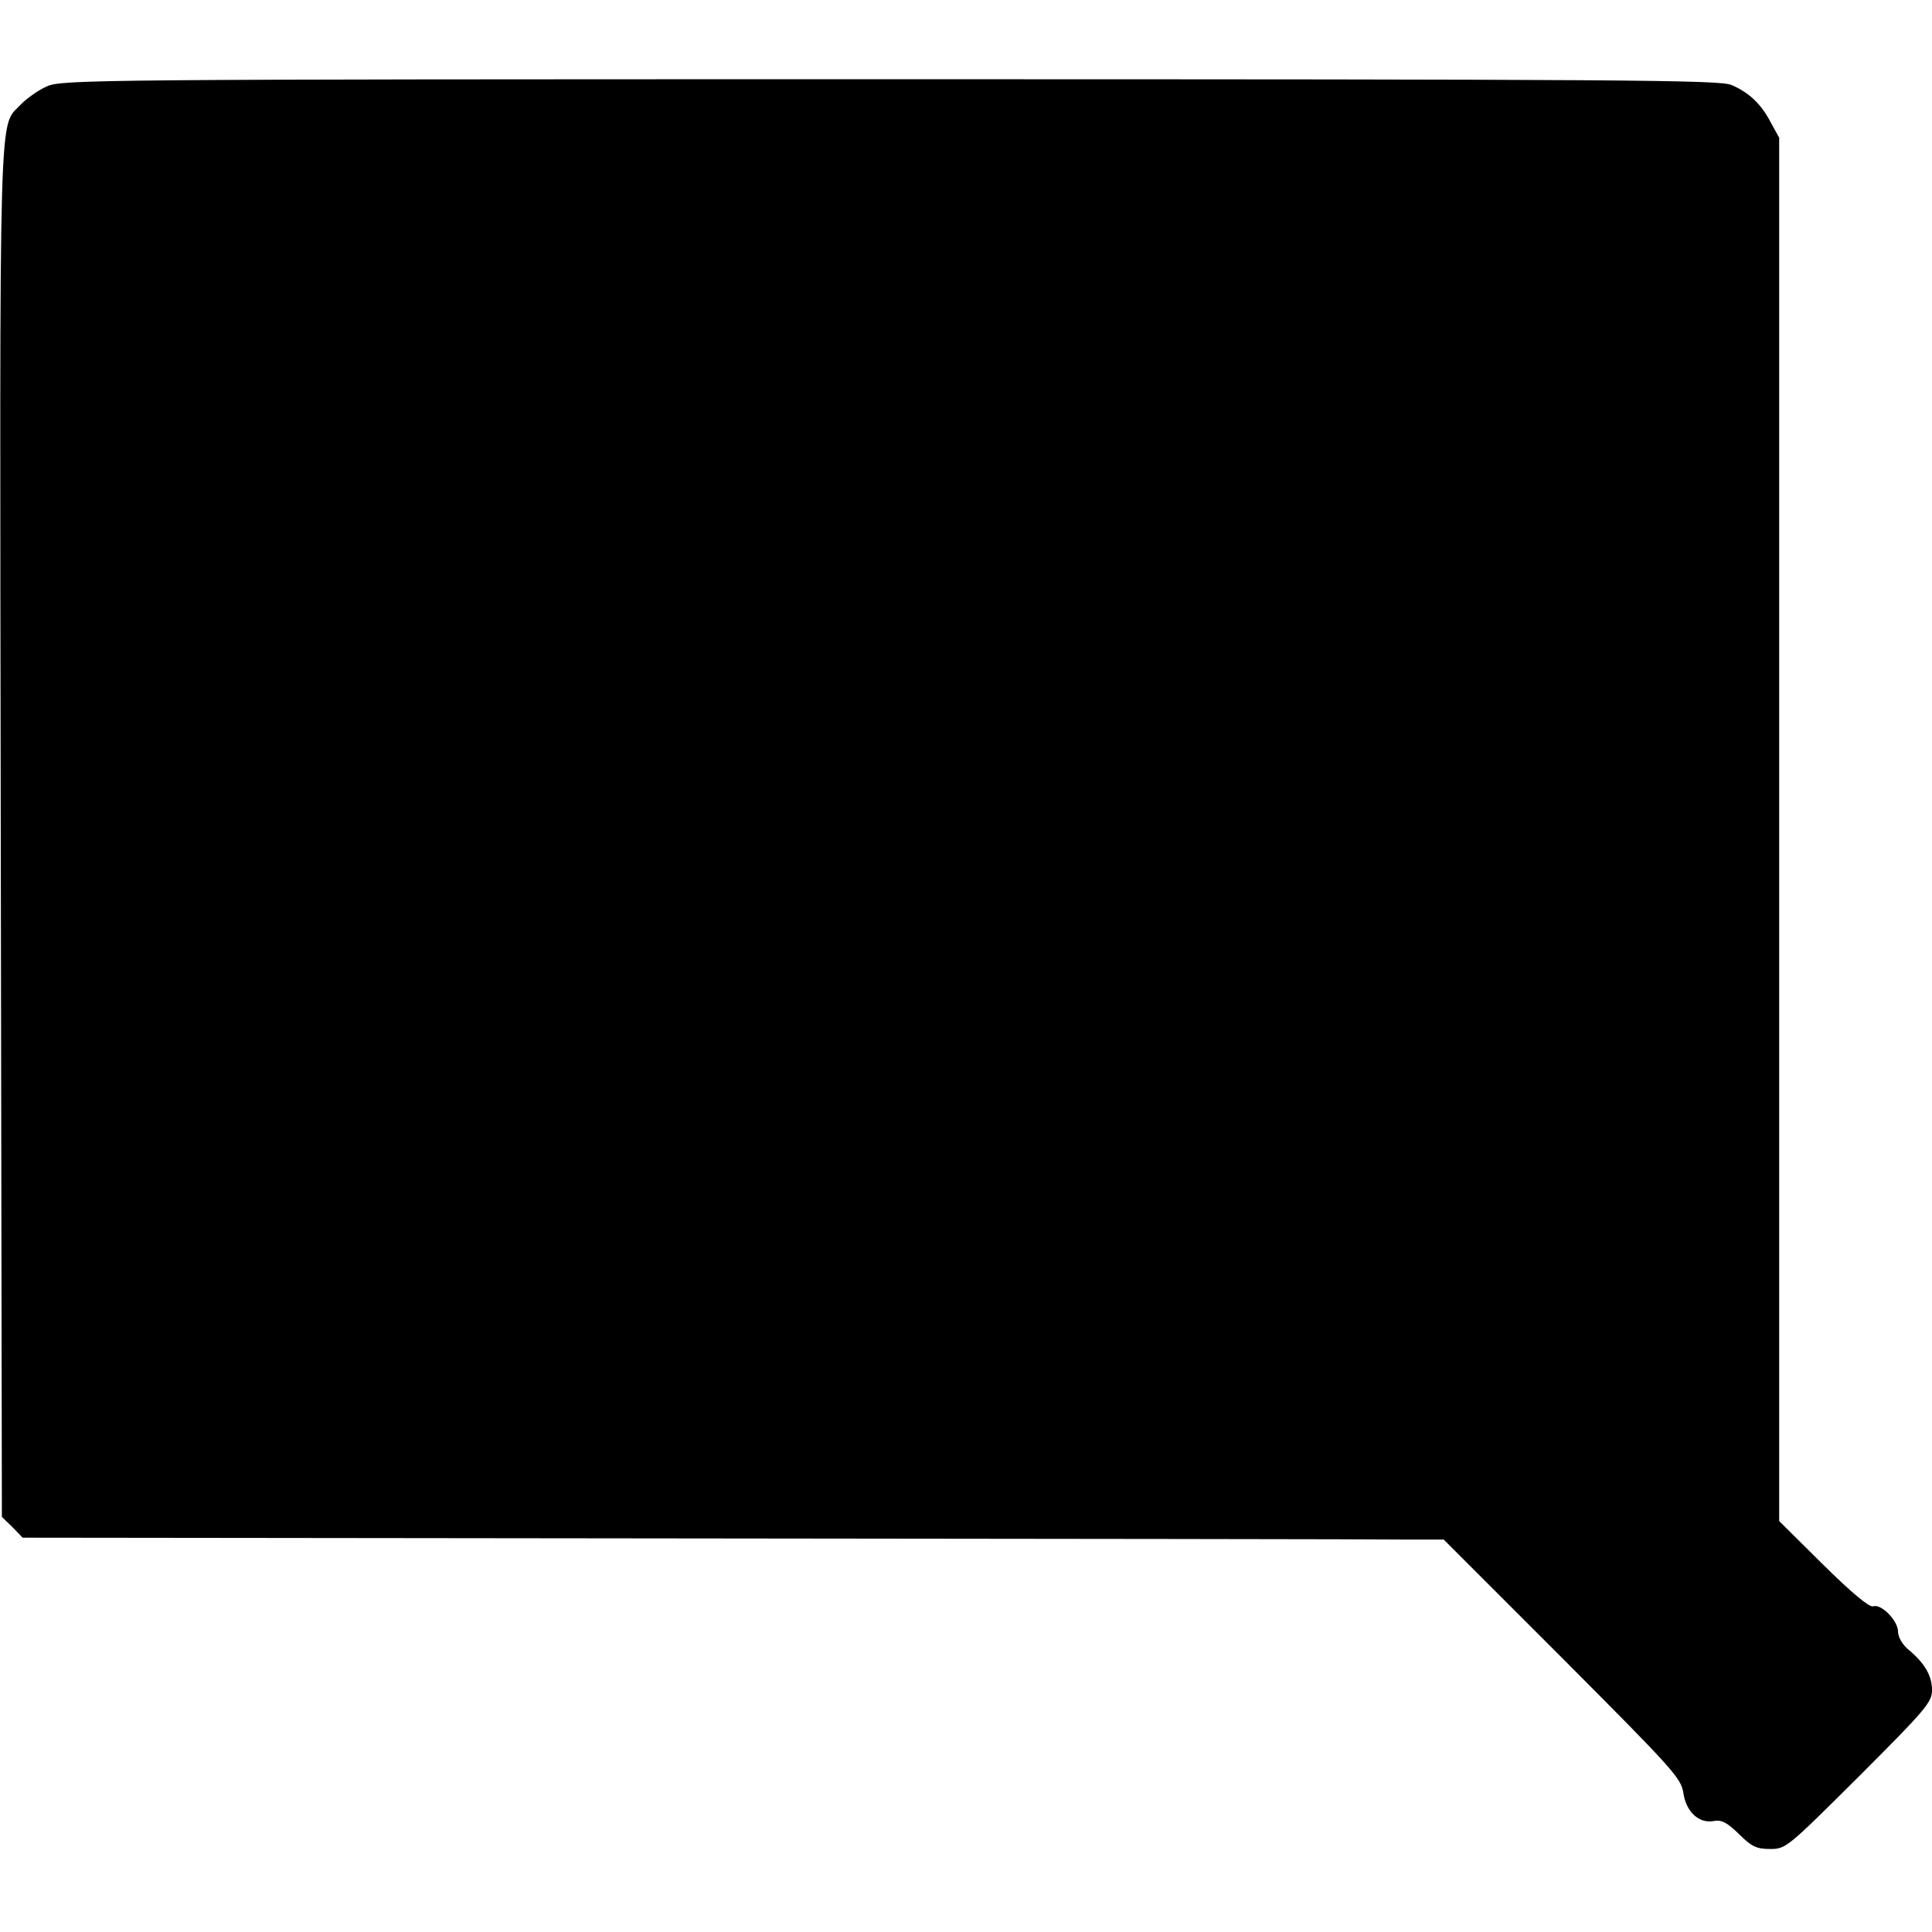 <?xml version="1.0" standalone="no"?>
<!DOCTYPE svg PUBLIC "-//W3C//DTD SVG 20010904//EN"
 "http://www.w3.org/TR/2001/REC-SVG-20010904/DTD/svg10.dtd">
<svg version="1.0" xmlns="http://www.w3.org/2000/svg"
 width="512pt" height="512pt" viewBox="0 0 512 512"
 preserveAspectRatio="xMidYMid meet">
<g transform="translate(0,512) scale(0.1,-0.1)"
fill="#000000" stroke="none">
<path d="M124 4891 c-23 -10 -53 -32 -68 -47 -60 -66 -57 62 -54 -1926 l3
-1818 28 -27 27 -28 1778 -2 c977 -1 1825 -2 1883 -3 l105 0 315 -315 c292
-293 314 -317 320 -356 7 -50 41 -82 80 -75 21 4 35 -3 67 -34 34 -34 47 -40
83 -40 42 0 45 3 236 193 177 177 193 196 193 228 0 38 -19 71 -62 107 -17 14
-28 34 -28 48 0 29 -45 75 -66 67 -10 -3 -56 35 -132 110 l-117 116 0 1833 0
1833 -22 40 c-26 50 -58 80 -105 100 -33 13 -273 15 -2230 15 -2118 0 -2194
-1 -2234 -19z"/>
</g>
</svg>
